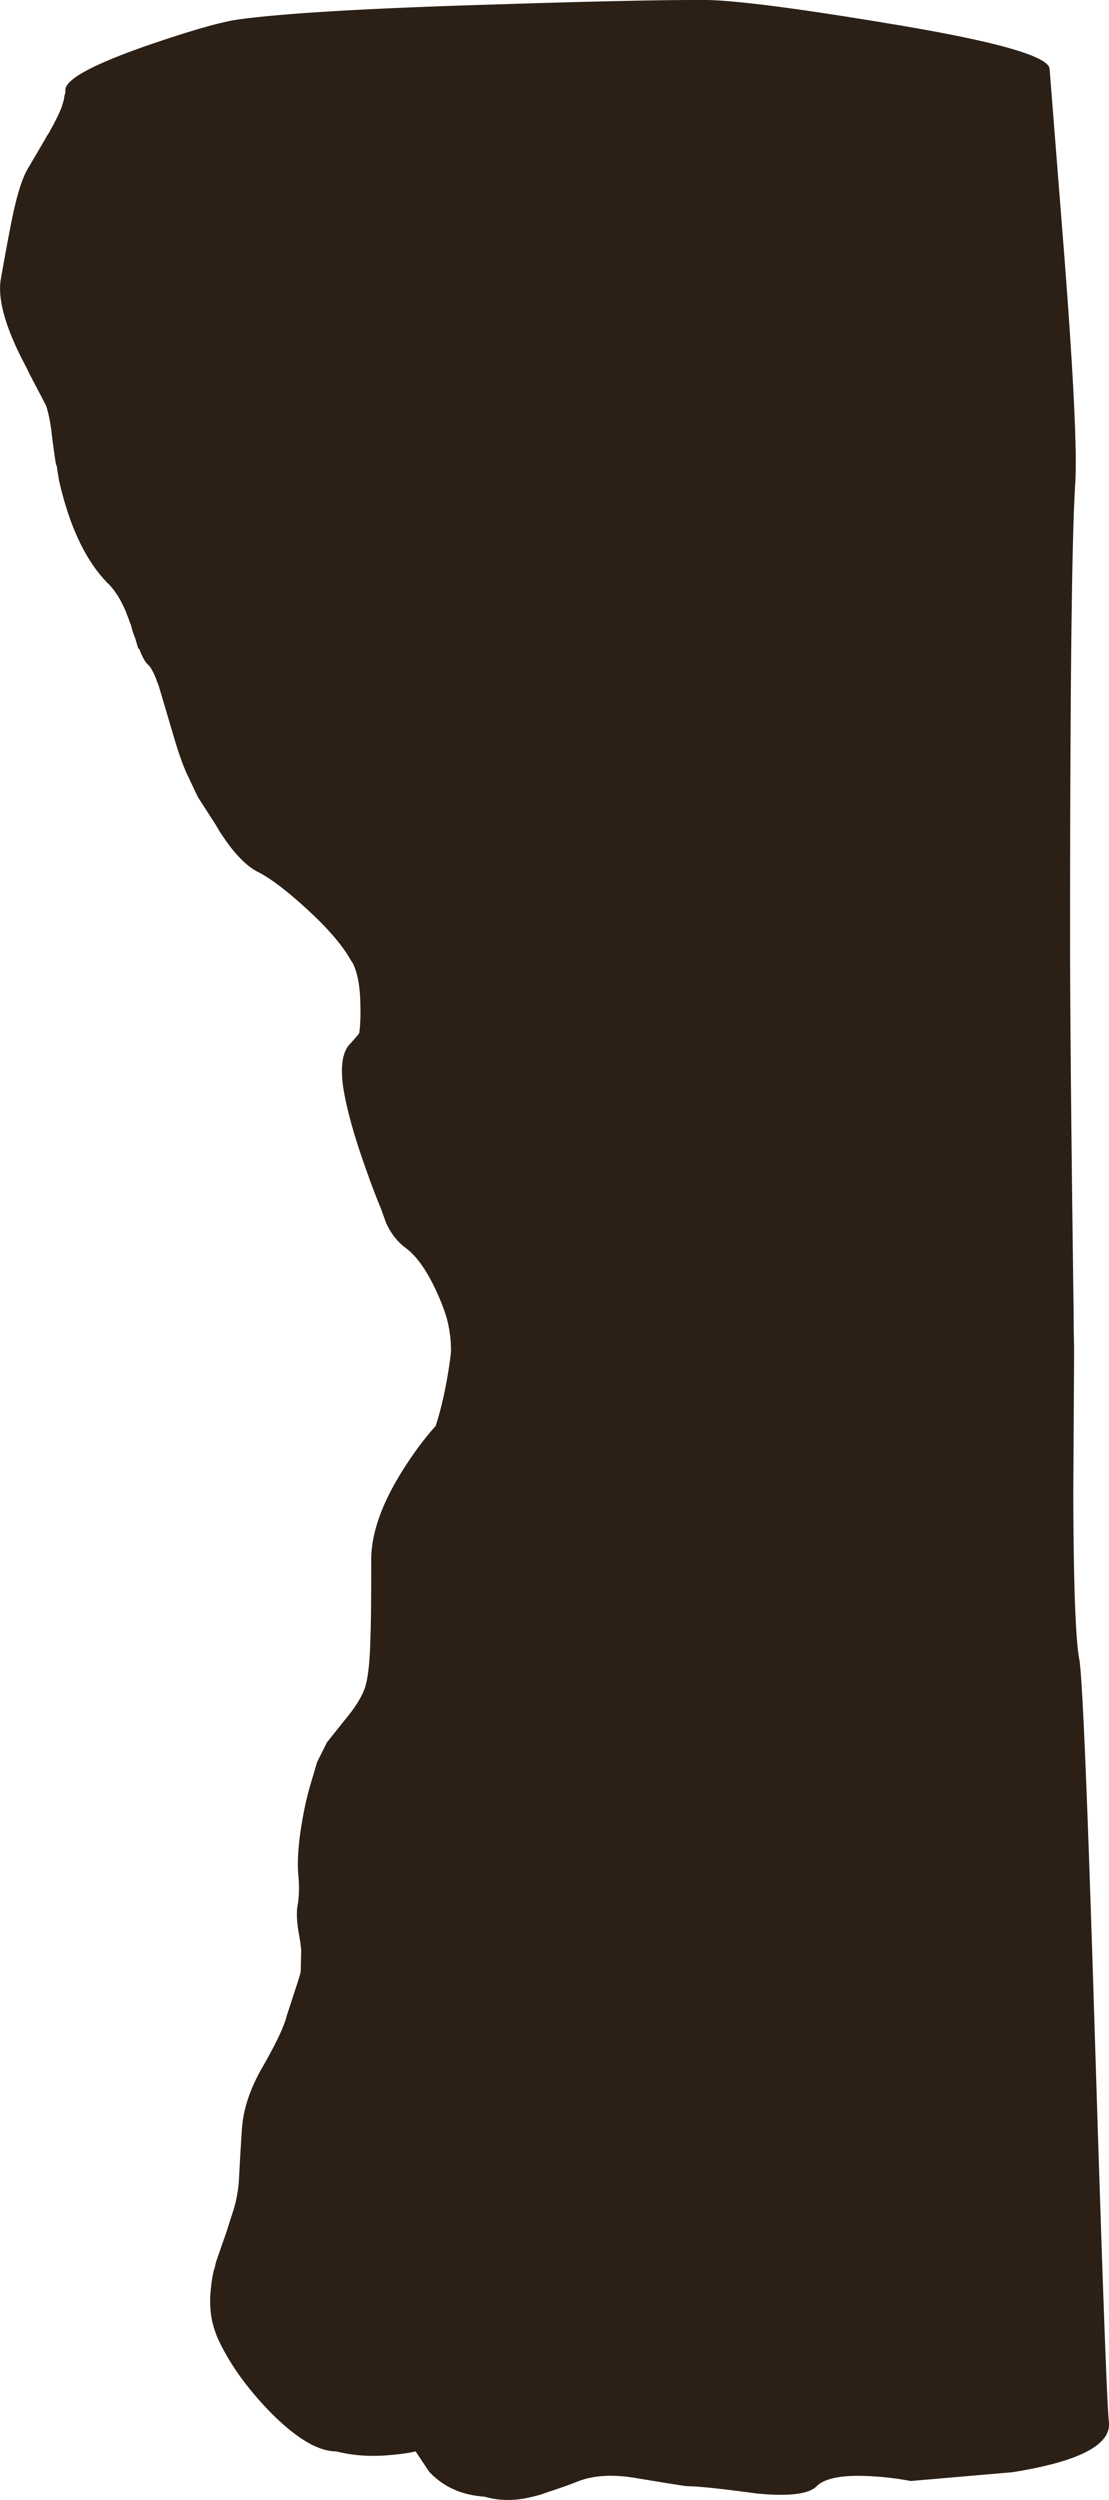 <svg xmlns="http://www.w3.org/2000/svg" viewBox="0 0 138.54 312.21"><path d="M131.125 8.647c0 .064.62 7.895 1.85 23.497 1.133 14.8 1.587 24.185 1.353 28.148-.436 6.603-.65 25.572-.65 56.905 0 9.165.152 24.932.45 47.3 0 1.133.014 2.3.048 3.497v2.099l-.097 16.352c.028 11.367.282 18.286.746 20.753.401 2.133 1.05 17.88 1.954 47.25.932 30.03 1.514 46.03 1.747 47.998.333 2.866-3.681 4.966-12.05 6.299l-12.705 1.097a36.829 36.829 0 00-4.946-.596c-3.501-.2-5.773.215-6.803 1.25-1 .996-3.514 1.3-7.548.899-4.434-.6-7.285-.899-8.55-.899-.234 0-2.354-.336-6.353-1-2.866-.504-5.282-.386-7.251.346a58.897 58.897 0 01-3.646 1.304l-1.153.4c-.235.064-.483.133-.752.2-2.231.596-4.316.616-6.25.05-.166 0-.346-.02-.546-.05-2.57-.267-4.684-1.284-6.353-3.051l-1.7-2.549c-.83.195-1.865.346-3.1.449-2.466.23-4.731.084-6.797-.449-2.3 0-5.083-1.67-8.35-5-2.934-3.037-5.103-6.104-6.504-9.199a13.16 13.16 0 01-.649-2.002c-.297-1.333-.346-2.798-.146-4.399.062-.67.18-1.352.346-2.051 0-.034.02-.069.049-.098.069-.268.136-.552.2-.855.504-1.465.937-2.715 1.304-3.75l.747-2.348c.503-1.465.786-3.018.85-4.648.2-3.701.336-5.85.4-6.451.234-2.299 1.084-4.716 2.554-7.25 1.665-2.901 2.666-5.02 2.997-6.353l1.45-4.448a14.9 14.9 0 01.099-.352c.103-.263.17-.547.2-.85l.054-2.597a222.02 222.02 0 01-.103-.904 15.845 15.845 0 01-.097-.6c-.338-1.734-.42-3.066-.255-3.999.201-1.167.235-2.417.102-3.75-.2-2.232.099-5.235.899-9 .2-.897.42-1.732.65-2.5l.8-2.7 1.153-2.3v-.048c.63-.8 1.616-2.037 2.95-3.702 1.097-1.435 1.767-2.665 1.996-3.7.302-1.133.484-3.018.552-5.65.068-1.698.103-4.98.103-9.848 0-3.335 1.347-7.119 4.047-11.353 1.333-2.1 2.667-3.882 3.999-5.351.801-2.466 1.416-5.348 1.851-8.648.068-.463.083-.947.049-1.45-.03-1.098-.215-2.266-.547-3.5a26.27 26.27 0 00-1.153-3c-1.23-2.733-2.549-4.618-3.95-5.648-1.03-.767-1.85-1.817-2.451-3.15l-.649-1.802c-.601-1.43-1.25-3.15-1.949-5.15-1.401-3.932-2.318-7.247-2.748-9.947-.303-2.169-.167-3.77.4-4.8.097-.2.215-.371.347-.503.6-.665 1.02-1.147 1.25-1.45.136-.967.185-2.032.151-3.198 0-2.437-.317-4.283-.947-5.553a8.259 8.259 0 01-.2-.297c-.802-1.435-2.052-3.018-3.75-4.752a63.75 63.75 0 00-2.105-2c-2.431-2.198-4.399-3.668-5.899-4.4-.697-.367-1.416-.933-2.147-1.7-.704-.698-1.5-1.733-2.403-3.1-.132-.2-.332-.532-.601-1l-2.246-3.497-1.45-3.053c-.533-1.235-1.05-2.715-1.553-4.447l-1.85-6.25a7.086 7.086 0 00-.201-.553 1.959 1.959 0 01-.146-.4c-.4-1-.752-1.616-1.05-1.85-.337-.298-.703-.967-1.103-1.997h-.099a62.787 62.787 0 01-.351-1.201c-.166-.4-.317-.835-.449-1.299a11.558 11.558 0 01-.097-.4l-.151-.353a9.005 9.005 0 00-.353-.95l-.2-.548-.097-.2c-.6-1.333-1.27-2.369-2.003-3.1-2.797-2.769-4.867-7.085-6.2-12.95a80.358 80.358 0 01-.299-1.899c-.033 0-.048.014-.048.049-.137-.699-.337-2.115-.6-4.249v-.151l-.05-.249a16.556 16.556 0 00-.6-2.803L3.97 47.245h.049c-.064-.064-.097-.118-.097-.151 0 .033.018.082.048.151a11.25 11.25 0 01-.45-.904l-1.048-2.045C.47 40.194-.311 37.01.123 34.745c.562-3.204 1.016-5.62 1.348-7.251.6-2.969 1.235-5.049 1.899-6.25l2.349-3.999c.069-.166.171-.333.302-.503 0-.03.015-.063.049-.098a.562.562 0 00.104-.152c.029-.067.062-.13.097-.2.6-1.063 1.069-2.016 1.402-2.846l.15-.454c.132-.43.216-.83.25-1.196h.048c.034-.201.049-.401.049-.601.069-1.299 3.369-3.1 9.903-5.4 5.497-1.9 9.365-3.018 11.596-3.35C35.436 1.644 46.29 1.01 62.222.546 73.654.175 82.19-.006 87.825-.006c3.666 0 11.416.981 23.246 2.95 13.37 2.201 20.05 4.101 20.05 5.702z" fill-rule="evenodd" fill="#2c2016"/></svg>